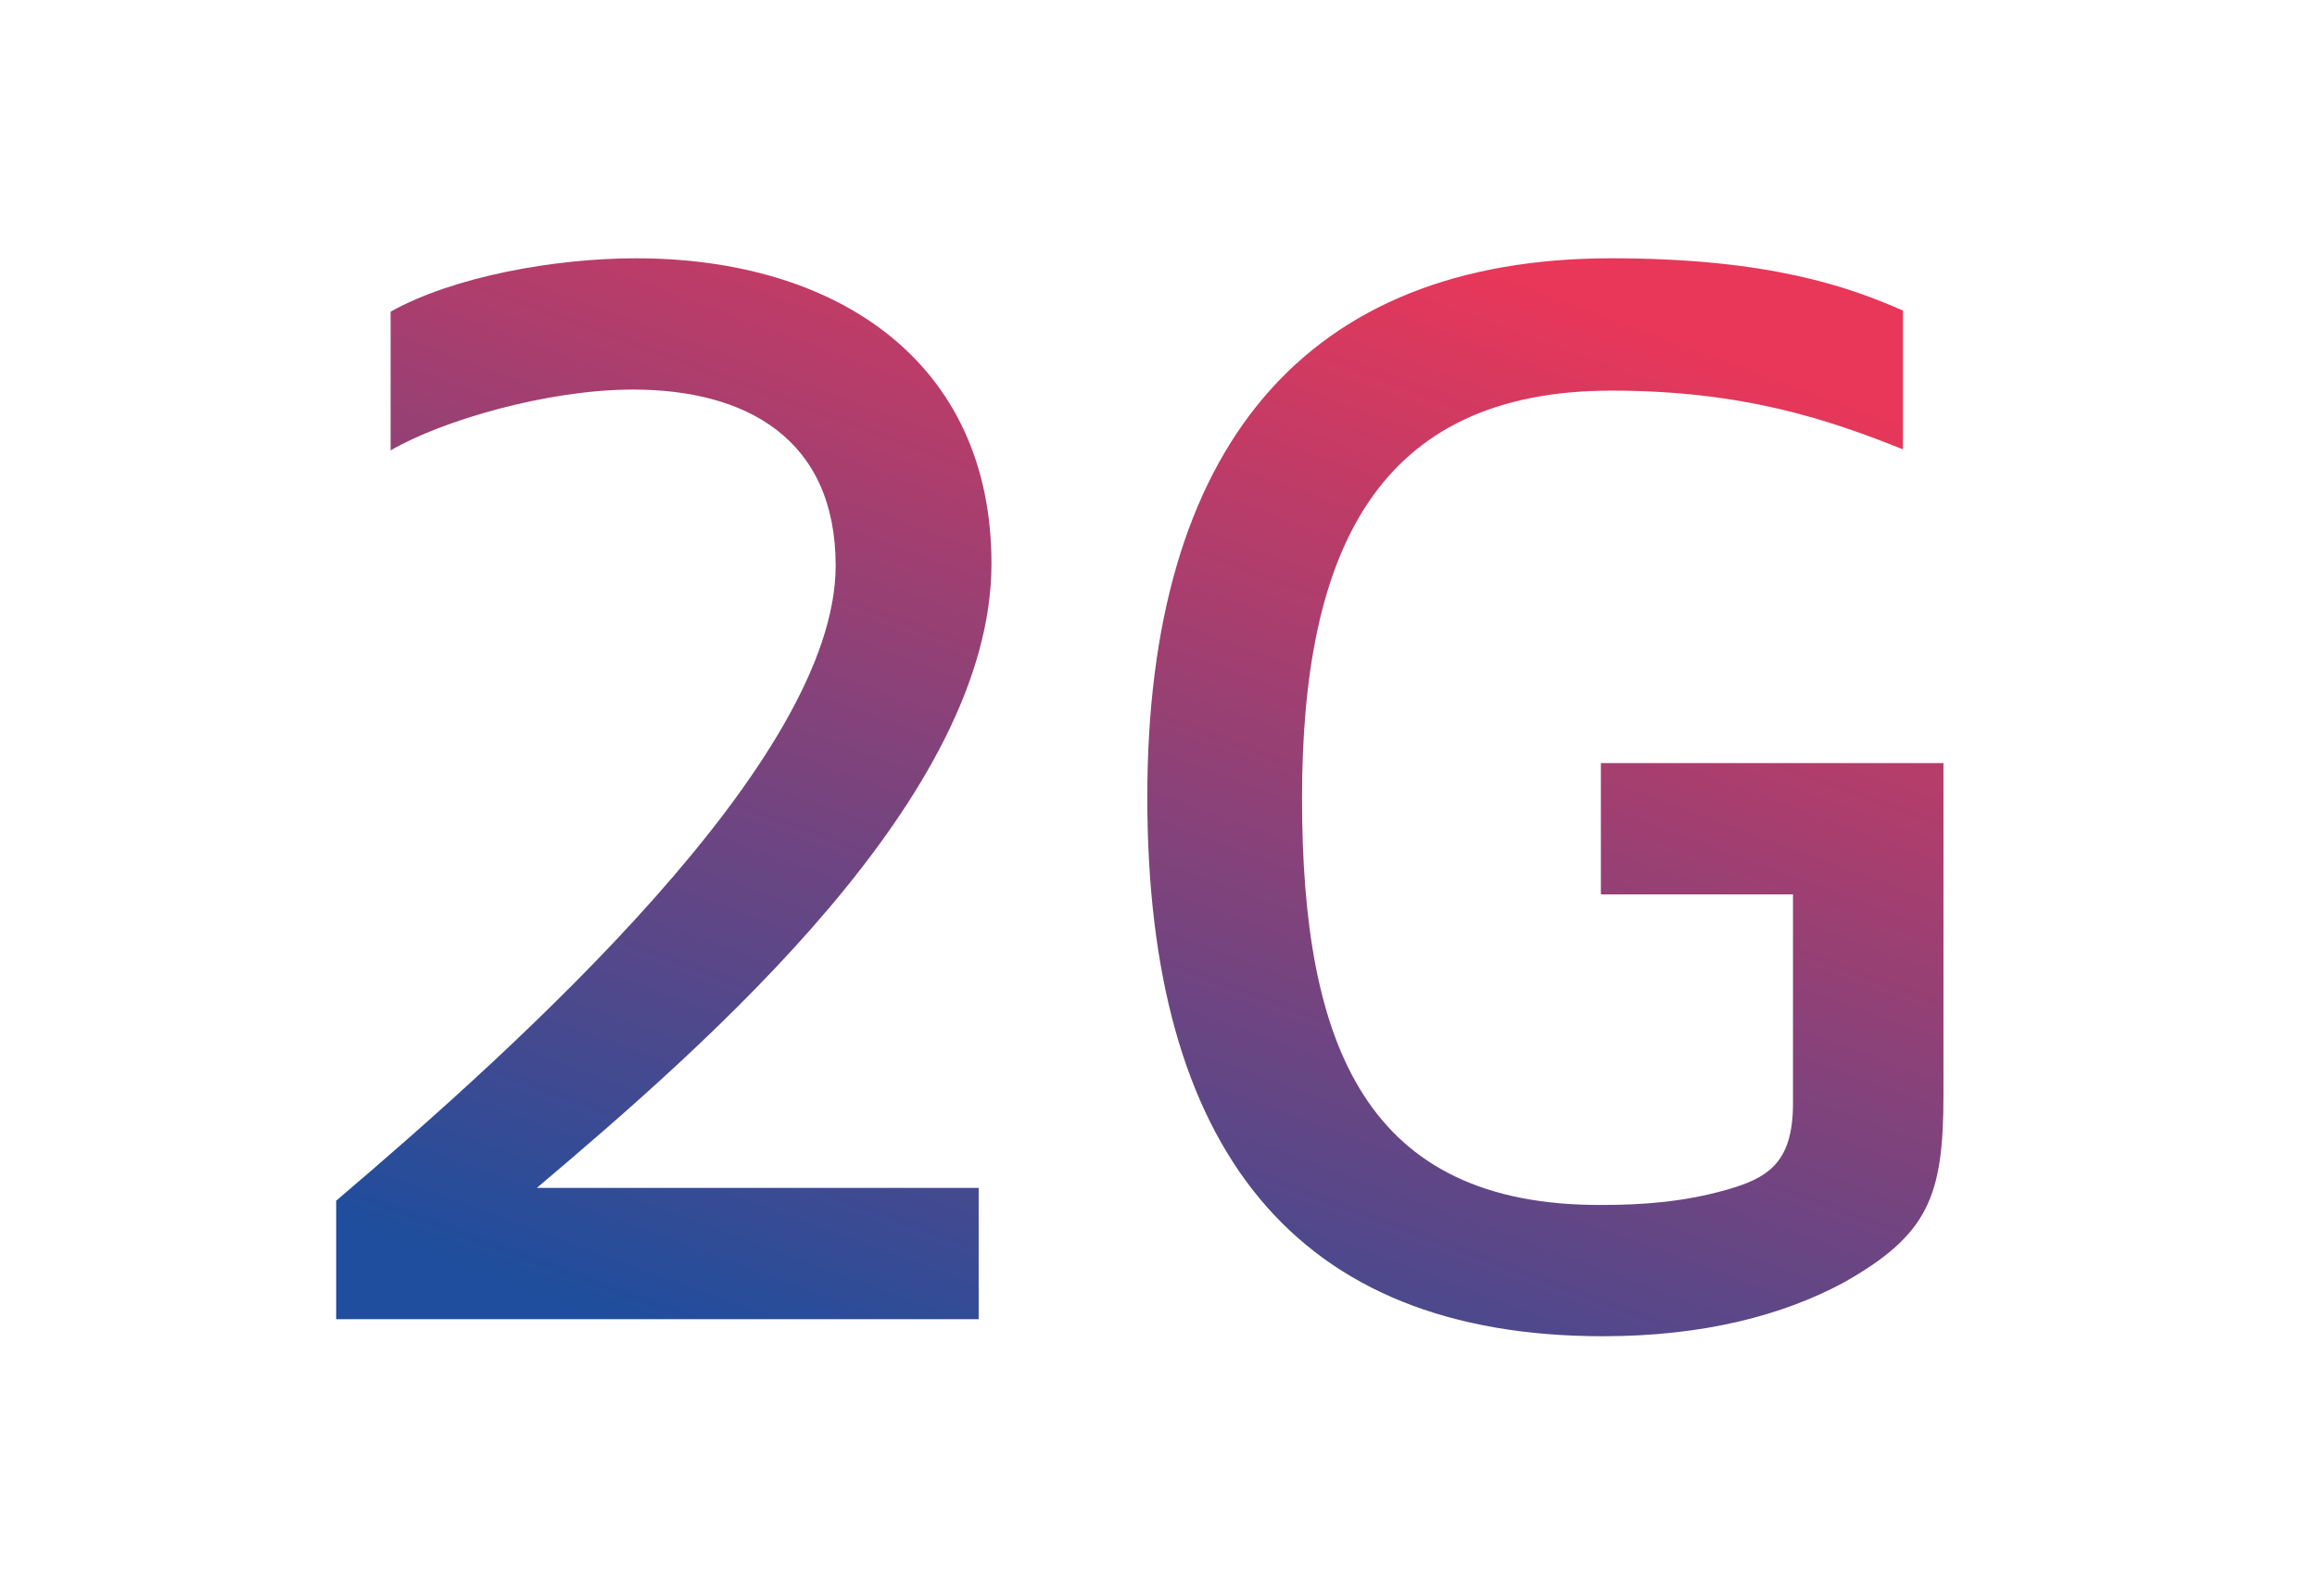 <?xml version="1.0" encoding="UTF-8"?>
<!-- Generator: Adobe Illustrator 26.0.2, SVG Export Plug-In . SVG Version: 6.00 Build 0)  -->
<svg xmlns="http://www.w3.org/2000/svg" xmlns:xlink="http://www.w3.org/1999/xlink" version="1.1" id="Ebene_1" x="0px" y="0px" viewBox="0 0 217.1 149.5" style="enable-background:new 0 0 217.1 149.5;" xml:space="preserve">
<style type="text/css">
	.st0{fill:url(#SVGID_1_);}
	.st1{fill:url(#SVGID_00000075866782112240006550000000844656951157935780_);}
</style>
<g>
	<linearGradient id="SVGID_1_" gradientUnits="userSpaceOnUse" x1="40.953" y1="139.537" x2="89.726" y2="6.964">
		<stop offset="0" style="stop-color:#1E4E9D"></stop>
		<stop offset="0.144" style="stop-color:#1E4E9D"></stop>
		<stop offset="0.325" style="stop-color:#49498E"></stop>
		<stop offset="1" style="stop-color:#E83759"></stop>
	</linearGradient>
	<path class="st0" d="M92.9,52.8c0-19-14.6-28.6-33.3-28.6c-7.6,0-17.1,1.7-23,5v13c4.8-2.8,14.7-5.7,22.7-5.7   c10.6,0,19,4.6,19,16.5c0,18.2-29.4,44.7-46.8,59.5v11.1h60.2v-12.3H50.3C66.5,97.6,92.9,74.6,92.9,52.8z"></path>
	
		<linearGradient id="SVGID_00000011021399853077953980000008259500037602484373_" gradientUnits="userSpaceOnUse" x1="114.544" y1="166.61" x2="163.317" y2="34.037">
		<stop offset="0" style="stop-color:#1E4E9D"></stop>
		<stop offset="0.144" style="stop-color:#1E4E9D"></stop>
		<stop offset="0.325" style="stop-color:#49498E"></stop>
		<stop offset="1" style="stop-color:#E83759"></stop>
	</linearGradient>
	<path style="fill:url(#SVGID_00000011021399853077953980000008259500037602484373_);" d="M150,71.5v12.3H168v19.6   c0,5.6-2.4,7-6.3,8.1s-7.7,1.4-11.6,1.4C128,113,122,98,122,74.8c0-23,6.9-38.2,29-38.2c12.3,0,20.3,2.7,27.3,5.5V29.1   c-5-2.2-12.5-4.9-27.3-4.9c-28.8,0-43.5,17.8-43.5,50.5c0,33,13.9,50.5,42.7,50.5c9.5,0,16.9-2,22.5-5c8-4.5,9.4-8.1,9.4-17.6V71.5   H150z"></path>
</g>
</svg>

